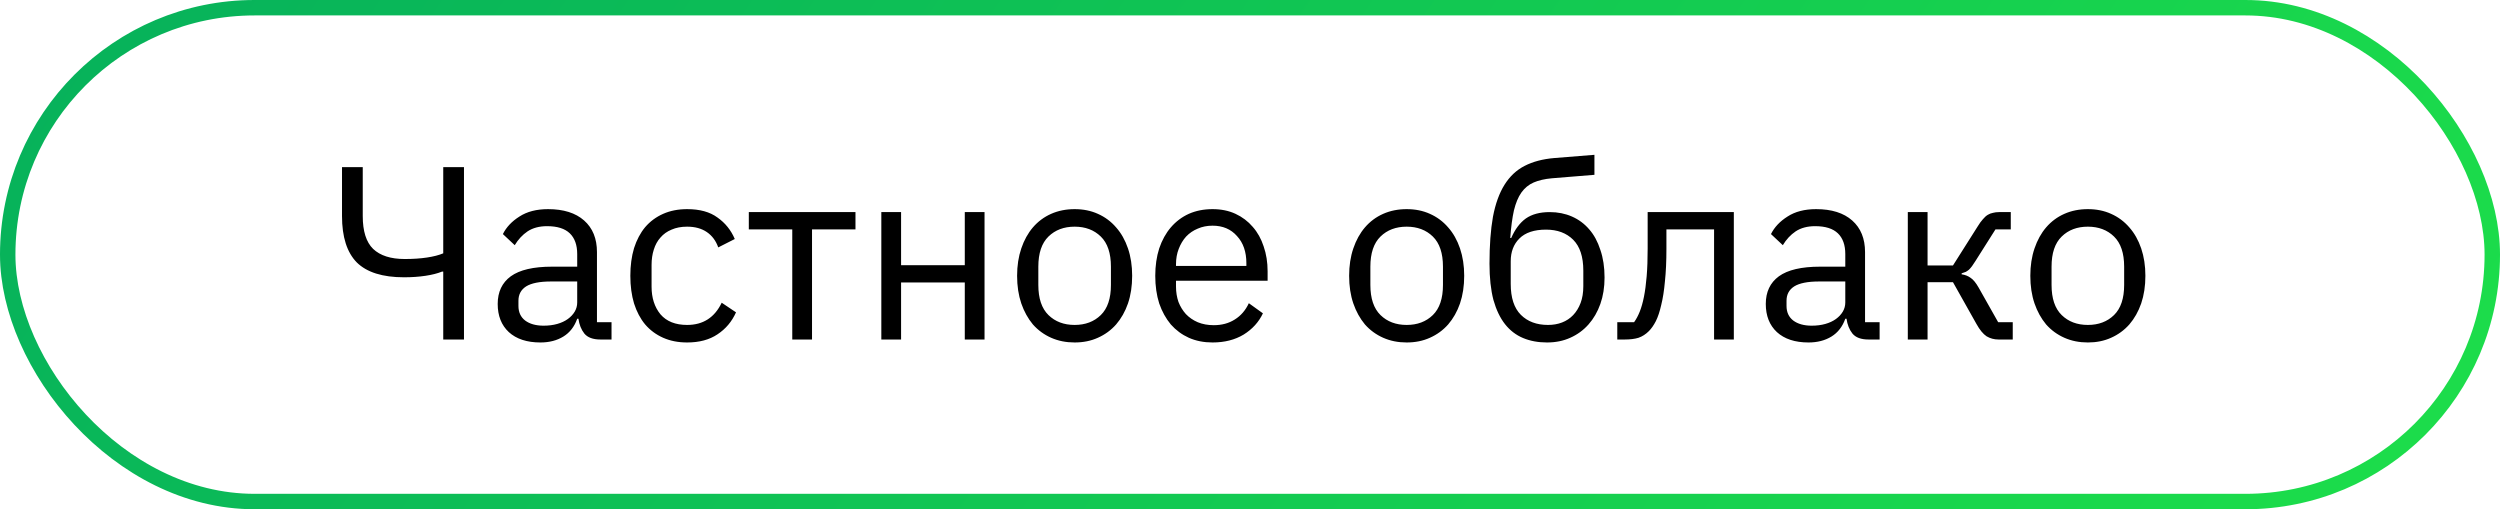 <?xml version="1.0" encoding="UTF-8"?> <svg xmlns="http://www.w3.org/2000/svg" width="162" height="33" viewBox="0 0 162 33" fill="none"><path d="M28.722 17.6H28.642C28.354 17.717 27.997 17.808 27.57 17.872C27.144 17.936 26.68 17.968 26.178 17.968C24.792 17.968 23.773 17.648 23.122 17.008C22.482 16.357 22.162 15.355 22.162 14V10.832H23.506V14C23.506 14.981 23.73 15.691 24.178 16.128C24.637 16.565 25.32 16.784 26.226 16.784C26.76 16.784 27.24 16.752 27.666 16.688C28.093 16.624 28.445 16.533 28.722 16.416V10.832H30.066V22H28.722V17.6ZM38.907 22C38.427 22 38.08 21.872 37.867 21.616C37.664 21.36 37.536 21.04 37.483 20.656H37.403C37.221 21.168 36.923 21.552 36.507 21.808C36.091 22.064 35.595 22.192 35.019 22.192C34.144 22.192 33.462 21.968 32.971 21.52C32.491 21.072 32.251 20.464 32.251 19.696C32.251 18.917 32.533 18.32 33.099 17.904C33.675 17.488 34.566 17.28 35.771 17.28H37.403V16.464C37.403 15.877 37.243 15.429 36.923 15.12C36.603 14.811 36.112 14.656 35.451 14.656C34.95 14.656 34.528 14.768 34.187 14.992C33.856 15.216 33.579 15.515 33.355 15.888L32.587 15.168C32.811 14.72 33.168 14.341 33.659 14.032C34.15 13.712 34.768 13.552 35.515 13.552C36.517 13.552 37.296 13.797 37.851 14.288C38.406 14.779 38.683 15.461 38.683 16.336V20.88H39.627V22H38.907ZM35.227 21.104C35.547 21.104 35.84 21.067 36.107 20.992C36.373 20.917 36.603 20.811 36.795 20.672C36.987 20.533 37.136 20.373 37.243 20.192C37.349 20.011 37.403 19.813 37.403 19.6V18.24H35.707C34.971 18.24 34.432 18.347 34.091 18.56C33.76 18.773 33.595 19.083 33.595 19.488V19.824C33.595 20.229 33.739 20.544 34.027 20.768C34.325 20.992 34.725 21.104 35.227 21.104ZM44.526 22.192C43.95 22.192 43.432 22.091 42.974 21.888C42.515 21.685 42.126 21.397 41.806 21.024C41.496 20.651 41.256 20.197 41.086 19.664C40.926 19.131 40.846 18.533 40.846 17.872C40.846 17.211 40.926 16.613 41.086 16.08C41.256 15.547 41.496 15.093 41.806 14.72C42.126 14.347 42.515 14.059 42.974 13.856C43.432 13.653 43.95 13.552 44.526 13.552C45.347 13.552 46.003 13.733 46.494 14.096C46.995 14.448 47.368 14.912 47.614 15.488L46.542 16.032C46.392 15.605 46.147 15.275 45.806 15.04C45.464 14.805 45.038 14.688 44.526 14.688C44.142 14.688 43.806 14.752 43.518 14.88C43.23 14.997 42.99 15.168 42.798 15.392C42.606 15.605 42.462 15.867 42.366 16.176C42.27 16.475 42.222 16.805 42.222 17.168V18.576C42.222 19.301 42.414 19.899 42.798 20.368C43.192 20.827 43.768 21.056 44.526 21.056C45.56 21.056 46.307 20.576 46.766 19.616L47.694 20.24C47.427 20.837 47.027 21.312 46.494 21.664C45.971 22.016 45.315 22.192 44.526 22.192ZM51.339 14.864H48.523V13.744H55.435V14.864H52.619V22H51.339V14.864ZM57.11 13.744H58.39V17.184H62.518V13.744H63.798V22H62.518V18.304H58.39V22H57.11V13.744ZM69.636 22.192C69.082 22.192 68.575 22.091 68.116 21.888C67.658 21.685 67.263 21.397 66.932 21.024C66.612 20.64 66.362 20.187 66.18 19.664C65.999 19.131 65.908 18.533 65.908 17.872C65.908 17.221 65.999 16.629 66.18 16.096C66.362 15.563 66.612 15.109 66.932 14.736C67.263 14.352 67.658 14.059 68.116 13.856C68.575 13.653 69.082 13.552 69.636 13.552C70.191 13.552 70.692 13.653 71.14 13.856C71.599 14.059 71.994 14.352 72.324 14.736C72.655 15.109 72.911 15.563 73.092 16.096C73.274 16.629 73.364 17.221 73.364 17.872C73.364 18.533 73.274 19.131 73.092 19.664C72.911 20.187 72.655 20.64 72.324 21.024C71.994 21.397 71.599 21.685 71.14 21.888C70.692 22.091 70.191 22.192 69.636 22.192ZM69.636 21.056C70.33 21.056 70.895 20.843 71.332 20.416C71.77 19.989 71.988 19.339 71.988 18.464V17.28C71.988 16.405 71.77 15.755 71.332 15.328C70.895 14.901 70.33 14.688 69.636 14.688C68.943 14.688 68.378 14.901 67.94 15.328C67.503 15.755 67.284 16.405 67.284 17.28V18.464C67.284 19.339 67.503 19.989 67.94 20.416C68.378 20.843 68.943 21.056 69.636 21.056ZM78.573 22.192C78.008 22.192 77.496 22.091 77.037 21.888C76.589 21.685 76.2 21.397 75.869 21.024C75.549 20.64 75.299 20.187 75.117 19.664C74.947 19.131 74.861 18.533 74.861 17.872C74.861 17.221 74.947 16.629 75.117 16.096C75.299 15.563 75.549 15.109 75.869 14.736C76.2 14.352 76.589 14.059 77.037 13.856C77.496 13.653 78.008 13.552 78.573 13.552C79.128 13.552 79.624 13.653 80.061 13.856C80.499 14.059 80.872 14.341 81.181 14.704C81.491 15.056 81.725 15.477 81.885 15.968C82.056 16.459 82.141 16.997 82.141 17.584V18.192H76.205V18.576C76.205 18.928 76.259 19.259 76.365 19.568C76.483 19.867 76.643 20.128 76.845 20.352C77.059 20.576 77.315 20.752 77.613 20.88C77.923 21.008 78.269 21.072 78.653 21.072C79.176 21.072 79.629 20.949 80.013 20.704C80.408 20.459 80.712 20.107 80.925 19.648L81.837 20.304C81.571 20.869 81.155 21.328 80.589 21.68C80.024 22.021 79.352 22.192 78.573 22.192ZM78.573 14.624C78.221 14.624 77.901 14.688 77.613 14.816C77.325 14.933 77.075 15.104 76.861 15.328C76.659 15.552 76.499 15.819 76.381 16.128C76.264 16.427 76.205 16.757 76.205 17.12V17.232H80.765V17.056C80.765 16.32 80.563 15.733 80.157 15.296C79.763 14.848 79.235 14.624 78.573 14.624ZM91.152 22.192C90.597 22.192 90.091 22.091 89.632 21.888C89.173 21.685 88.778 21.397 88.448 21.024C88.128 20.64 87.877 20.187 87.696 19.664C87.514 19.131 87.424 18.533 87.424 17.872C87.424 17.221 87.514 16.629 87.696 16.096C87.877 15.563 88.128 15.109 88.448 14.736C88.778 14.352 89.173 14.059 89.632 13.856C90.091 13.653 90.597 13.552 91.152 13.552C91.707 13.552 92.208 13.653 92.656 13.856C93.115 14.059 93.509 14.352 93.84 14.736C94.171 15.109 94.427 15.563 94.608 16.096C94.789 16.629 94.88 17.221 94.88 17.872C94.88 18.533 94.789 19.131 94.608 19.664C94.427 20.187 94.171 20.64 93.84 21.024C93.509 21.397 93.115 21.685 92.656 21.888C92.208 22.091 91.707 22.192 91.152 22.192ZM91.152 21.056C91.845 21.056 92.41 20.843 92.848 20.416C93.285 19.989 93.504 19.339 93.504 18.464V17.28C93.504 16.405 93.285 15.755 92.848 15.328C92.41 14.901 91.845 14.688 91.152 14.688C90.459 14.688 89.893 14.901 89.456 15.328C89.019 15.755 88.8 16.405 88.8 17.28V18.464C88.8 19.339 89.019 19.989 89.456 20.416C89.893 20.843 90.459 21.056 91.152 21.056ZM100.247 22.192C99.671 22.192 99.154 22.096 98.695 21.904C98.237 21.712 97.847 21.413 97.527 21.008C97.207 20.603 96.957 20.08 96.775 19.44C96.605 18.789 96.519 18.005 96.519 17.088C96.519 15.904 96.594 14.891 96.743 14.048C96.903 13.205 97.154 12.512 97.495 11.968C97.837 11.424 98.269 11.019 98.791 10.752C99.325 10.475 99.97 10.304 100.727 10.24L103.319 10.032V11.328L100.567 11.552C100.098 11.595 99.703 11.685 99.383 11.824C99.063 11.963 98.796 12.181 98.583 12.48C98.38 12.768 98.221 13.152 98.103 13.632C97.996 14.112 97.916 14.709 97.863 15.424H97.927C98.172 14.859 98.487 14.437 98.871 14.16C99.266 13.883 99.783 13.744 100.423 13.744C100.946 13.744 101.426 13.84 101.863 14.032C102.3 14.224 102.674 14.501 102.983 14.864C103.292 15.216 103.532 15.659 103.703 16.192C103.884 16.715 103.975 17.312 103.975 17.984C103.975 18.613 103.884 19.184 103.703 19.696C103.522 20.208 103.266 20.651 102.935 21.024C102.604 21.397 102.21 21.685 101.751 21.888C101.303 22.091 100.802 22.192 100.247 22.192ZM100.311 21.056C100.642 21.056 100.946 21.003 101.223 20.896C101.5 20.789 101.74 20.629 101.943 20.416C102.146 20.203 102.306 19.941 102.423 19.632C102.54 19.323 102.599 18.96 102.599 18.544V17.536C102.599 16.64 102.38 15.973 101.943 15.536C101.506 15.099 100.919 14.88 100.183 14.88C99.415 14.88 98.839 15.072 98.455 15.456C98.082 15.829 97.895 16.32 97.895 16.928V18.4C97.895 19.296 98.114 19.963 98.551 20.4C98.989 20.837 99.575 21.056 100.311 21.056ZM104.8 20.88H105.888C106.027 20.688 106.149 20.459 106.256 20.192C106.363 19.925 106.453 19.605 106.528 19.232C106.603 18.859 106.661 18.416 106.704 17.904C106.747 17.392 106.768 16.789 106.768 16.096V13.744H112.352V22H111.072V14.864H107.984V16.128C107.984 16.928 107.952 17.627 107.888 18.224C107.835 18.821 107.755 19.333 107.648 19.76C107.552 20.187 107.435 20.539 107.296 20.816C107.157 21.083 107.008 21.296 106.848 21.456C106.645 21.659 106.421 21.803 106.176 21.888C105.931 21.963 105.637 22 105.296 22H104.8V20.88ZM121.079 22C120.599 22 120.252 21.872 120.039 21.616C119.836 21.36 119.708 21.04 119.655 20.656H119.575C119.393 21.168 119.095 21.552 118.679 21.808C118.263 22.064 117.767 22.192 117.191 22.192C116.316 22.192 115.633 21.968 115.143 21.52C114.663 21.072 114.423 20.464 114.423 19.696C114.423 18.917 114.705 18.32 115.271 17.904C115.847 17.488 116.737 17.28 117.943 17.28H119.575V16.464C119.575 15.877 119.415 15.429 119.095 15.12C118.775 14.811 118.284 14.656 117.623 14.656C117.121 14.656 116.7 14.768 116.359 14.992C116.028 15.216 115.751 15.515 115.527 15.888L114.759 15.168C114.983 14.72 115.34 14.341 115.831 14.032C116.321 13.712 116.94 13.552 117.687 13.552C118.689 13.552 119.468 13.797 120.023 14.288C120.577 14.779 120.855 15.461 120.855 16.336V20.88H121.799V22H121.079ZM117.399 21.104C117.719 21.104 118.012 21.067 118.279 20.992C118.545 20.917 118.775 20.811 118.967 20.672C119.159 20.533 119.308 20.373 119.415 20.192C119.521 20.011 119.575 19.813 119.575 19.6V18.24H117.879C117.143 18.24 116.604 18.347 116.263 18.56C115.932 18.773 115.767 19.083 115.767 19.488V19.824C115.767 20.229 115.911 20.544 116.199 20.768C116.497 20.992 116.897 21.104 117.399 21.104ZM123.626 13.744H124.906V17.2H126.554L128.154 14.672C128.271 14.48 128.383 14.325 128.49 14.208C128.596 14.08 128.703 13.984 128.81 13.92C128.916 13.856 129.028 13.813 129.146 13.792C129.263 13.76 129.396 13.744 129.546 13.744H130.298V14.864H129.306L128.01 16.912C127.924 17.051 127.85 17.163 127.786 17.248C127.722 17.333 127.658 17.408 127.594 17.472C127.53 17.525 127.46 17.573 127.386 17.616C127.311 17.648 127.22 17.68 127.114 17.712V17.776C127.338 17.808 127.53 17.883 127.69 18C127.86 18.107 128.036 18.32 128.218 18.64L129.482 20.88H130.426V22H129.498C129.22 22 128.964 21.931 128.73 21.792C128.506 21.643 128.287 21.376 128.074 20.992L126.554 18.288H124.906V22H123.626V13.744ZM135.293 22.192C134.738 22.192 134.231 22.091 133.773 21.888C133.314 21.685 132.919 21.397 132.589 21.024C132.269 20.64 132.018 20.187 131.837 19.664C131.655 19.131 131.565 18.533 131.565 17.872C131.565 17.221 131.655 16.629 131.837 16.096C132.018 15.563 132.269 15.109 132.589 14.736C132.919 14.352 133.314 14.059 133.773 13.856C134.231 13.653 134.738 13.552 135.293 13.552C135.847 13.552 136.349 13.653 136.797 13.856C137.255 14.059 137.65 14.352 137.981 14.736C138.311 15.109 138.567 15.563 138.749 16.096C138.93 16.629 139.021 17.221 139.021 17.872C139.021 18.533 138.93 19.131 138.749 19.664C138.567 20.187 138.311 20.64 137.981 21.024C137.65 21.397 137.255 21.685 136.797 21.888C136.349 22.091 135.847 22.192 135.293 22.192ZM135.293 21.056C135.986 21.056 136.551 20.843 136.989 20.416C137.426 19.989 137.645 19.339 137.645 18.464V17.28C137.645 16.405 137.426 15.755 136.989 15.328C136.551 14.901 135.986 14.688 135.293 14.688C134.599 14.688 134.034 14.901 133.597 15.328C133.159 15.755 132.941 16.405 132.941 17.28V18.464C132.941 19.339 133.159 19.989 133.597 20.416C134.034 20.843 134.599 21.056 135.293 21.056Z" fill="black"></path><rect x="0.5" y="0.5" width="161" height="32" rx="16" stroke="url(#paint0_linear_4006_28)"></rect><defs><linearGradient id="paint0_linear_4006_28" x1="-47.7" y1="-2.962" x2="145.784" y2="130.412" gradientUnits="userSpaceOnUse"><stop stop-color="#00A460"></stop><stop offset="1" stop-color="#23EB45"></stop></linearGradient></defs></svg> 